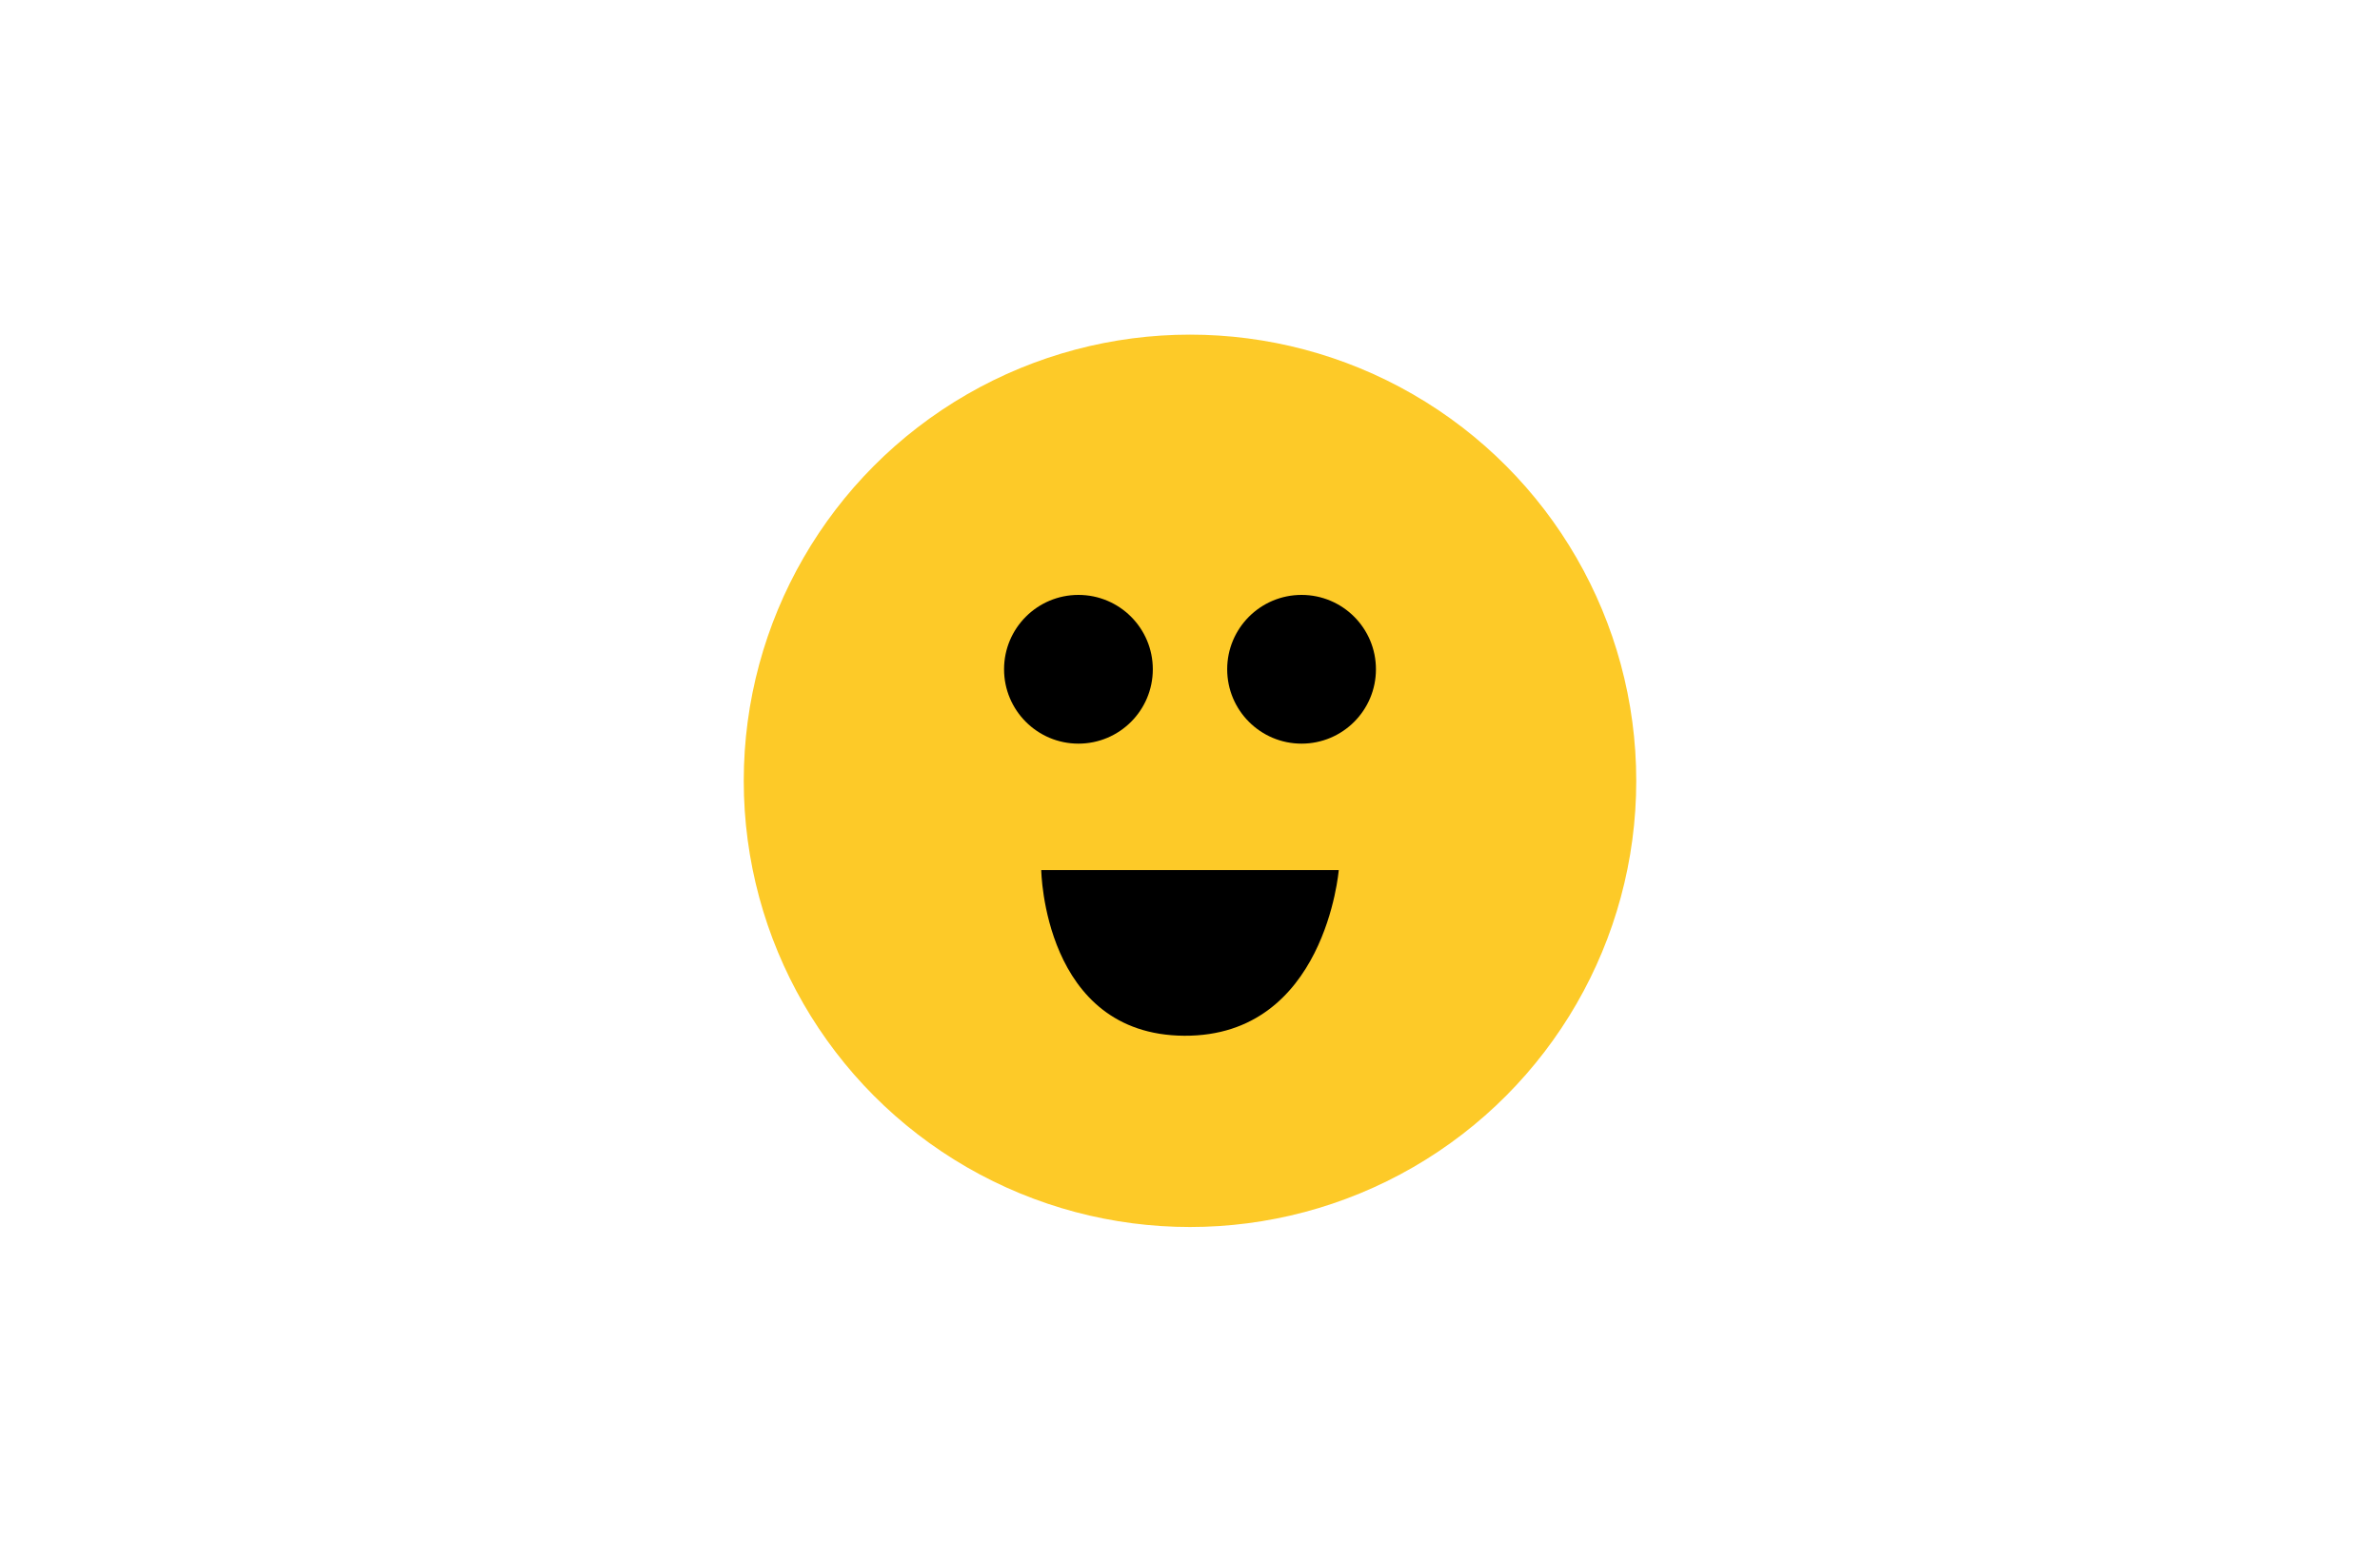 <svg height="42" viewBox="0 0 64 42" width="64" xmlns="http://www.w3.org/2000/svg"><g transform="translate(-756 -5016)"><circle cx="788" cy="5037" fill="#fdca28" r="12"/><circle cx="785" cy="5034" r="2"/><circle cx="791" cy="5034" r="2"/><path d="m784 5039.4h8s-.361 4.475-4.151 4.456-3.849-4.456-3.849-4.456z"/></g></svg>